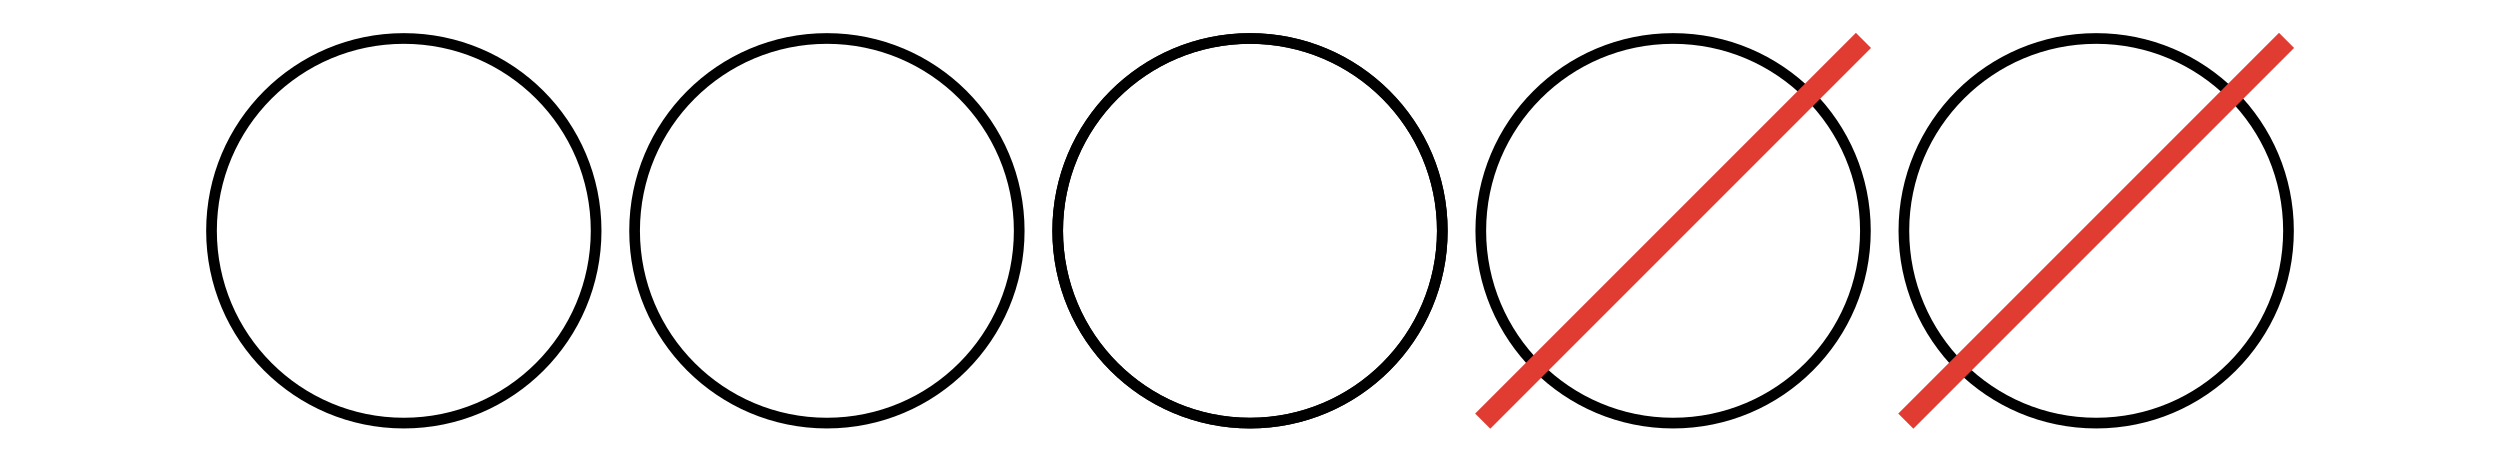 <?xml version='1.0' encoding='UTF-8'?>
<!-- This file was generated by dvisvgm 2.1.3 -->
<svg height='43.2pt' version='1.1' viewBox='-72 -72 234 43.2' width='234pt' xmlns='http://www.w3.org/2000/svg' xmlns:xlink='http://www.w3.org/1999/xlink'>
<defs>
<clipPath id='clip1'>
<path d='M-72 -28.801V-72H162V-28.801ZM162 -72'/>
</clipPath>
</defs>
<g id='page1'>
<path clip-path='url(#clip1)' d='M-16.203 -50.398C-16.203 -60.34 -24.262 -68.398 -34.203 -68.398C-44.145 -68.398 -52.203 -60.34 -52.203 -50.398C-52.203 -40.457 -44.145 -32.398 -34.203 -32.398C-24.262 -32.398 -16.203 -40.457 -16.203 -50.398Z' fill='none' stroke='#000000' stroke-linejoin='bevel' stroke-miterlimit='10.037' stroke-width='1'/>
<path clip-path='url(#clip1)' d='M23.398 -50.398C23.398 -60.34 15.34 -68.398 5.398 -68.398C-4.543 -68.398 -12.602 -60.34 -12.602 -50.398C-12.602 -40.457 -4.543 -32.398 5.398 -32.398C15.34 -32.398 23.398 -40.457 23.398 -50.398Z' fill='none' stroke='#000000' stroke-linejoin='bevel' stroke-miterlimit='10.037' stroke-width='1'/>
<path clip-path='url(#clip1)' d='M63 -50.398C63 -60.34 54.941 -68.398 45 -68.398S27 -60.34 27 -50.398C27 -40.457 35.059 -32.398 45 -32.398S63 -40.457 63 -50.398Z' fill='none' stroke='#000000' stroke-linejoin='bevel' stroke-miterlimit='10.037' stroke-width='1'/>
<path clip-path='url(#clip1)' d='M142.203 -50.398C142.203 -60.34 134.144 -68.398 124.203 -68.398C114.262 -68.398 106.203 -60.34 106.203 -50.398C106.203 -40.457 114.262 -32.398 124.203 -32.398S142.203 -40.457 142.203 -50.398Z' fill='none' stroke='#000000' stroke-linejoin='bevel' stroke-miterlimit='10.037' stroke-width='1'/>
<path clip-path='url(#clip1)' d='M102.602 -50.398C102.602 -60.34 94.543 -68.398 84.602 -68.398C74.66 -68.398 66.602 -60.34 66.602 -50.398C66.602 -40.457 74.66 -32.398 84.602 -32.398C94.543 -32.398 102.602 -40.457 102.602 -50.398Z' fill='none' stroke='#000000' stroke-linejoin='bevel' stroke-miterlimit='10.037' stroke-width='1'/>
<path clip-path='url(#clip1)' d='M63 -50.398C63 -60.34 54.941 -68.398 45 -68.398S27 -60.34 27 -50.398C27 -40.457 35.059 -32.398 45 -32.398S63 -40.457 63 -50.398Z' fill='none' stroke='#000000' stroke-linejoin='bevel' stroke-miterlimit='10.037' stroke-width='1'/>
<path clip-path='url(#clip1)' d='M142.019 -68.219L106.383 -32.582' fill='none' stroke='#e03c31' stroke-linejoin='bevel' stroke-miterlimit='10.037' stroke-width='2'/>
<path clip-path='url(#clip1)' d='M102.418 -68.219L66.781 -32.582' fill='none' stroke='#e03c31' stroke-linejoin='bevel' stroke-miterlimit='10.037' stroke-width='2'/>
</g>
</svg>